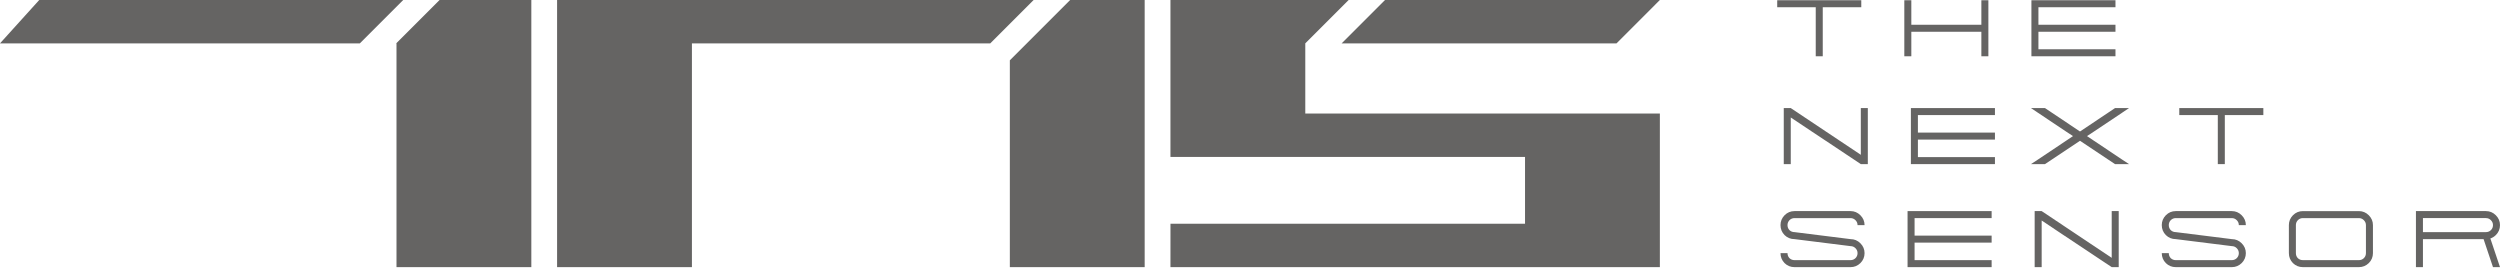 <svg width="946" height="102" viewBox="0 0 946 102" fill="none" xmlns="http://www.w3.org/2000/svg">
<path d="M687.076 21.293V2.737H672.499V0.087H704.309V2.737H689.729V21.293H687.076Z" fill="#656463"/>
<path d="M720.593 21.294V0.089H723.246V9.368H749.75V0.089H752.403V21.294H749.75V12.018H723.246V21.294H720.593Z" fill="#656463"/>
<path d="M768.688 21.293V0.087H800.495V2.738H771.341V9.366H800.495V12.017H771.341V18.643H800.495V21.293H768.688Z" fill="#656463"/>
<path d="M674.976 62.1V40.895H677.626L696.179 53.276L704.133 58.58V40.895H706.783V62.1H704.133L690.878 53.276L685.578 49.759L677.626 44.458V62.1H674.976Z" fill="#656463"/>
<path d="M723.081 62.101V40.895H754.888V43.545H725.734V50.174H754.888V52.822H725.734V59.45H754.888V62.101H723.081Z" fill="#656463"/>
<path d="M768.52 62.1L771.173 60.36L781.775 53.276L784.425 51.499L781.775 49.759L771.173 42.675L768.52 40.895H773.824L787.075 49.759L800.327 40.895H805.628L802.98 42.675L792.376 49.759L789.726 51.499L792.376 53.276L802.98 60.36L805.628 62.1H800.327L787.075 53.276L773.824 62.1H768.52Z" fill="#656463"/>
<path d="M839.218 62.101V43.546H824.641V40.896H856.451V43.546H841.871V62.101H839.218Z" fill="#656463"/>
<path d="M679.043 101.086C677.58 101.086 676.321 100.574 675.276 99.552C674.255 98.504 673.742 97.248 673.742 95.785H676.393C676.393 96.53 676.639 97.165 677.137 97.689C677.663 98.187 678.296 98.436 679.043 98.436H700.246C700.964 98.436 701.585 98.187 702.112 97.689C702.636 97.165 702.896 96.53 702.896 95.785C702.896 95.067 702.636 94.446 702.112 93.919C701.585 93.396 700.964 93.135 700.246 93.135L679.043 90.485C677.58 90.485 676.321 89.972 675.276 88.951C674.255 87.903 673.742 86.647 673.742 85.181C673.742 83.747 674.255 82.502 675.276 81.455C676.321 80.404 677.58 79.88 679.043 79.88H700.246C701.683 79.88 702.925 80.404 703.975 81.455C705.026 82.502 705.549 83.747 705.549 85.181H702.896C702.896 84.463 702.636 83.844 702.112 83.318C701.585 82.794 700.964 82.531 700.246 82.531H679.043C678.296 82.531 677.663 82.794 677.137 83.318C676.639 83.844 676.393 84.463 676.393 85.181C676.393 85.928 676.639 86.564 677.137 87.087C677.663 87.585 678.296 87.834 679.043 87.834L700.246 90.485C701.683 90.485 702.925 91.008 703.975 92.056C705.026 93.106 705.549 94.349 705.549 95.785C705.549 97.248 705.026 98.504 703.975 99.552C702.925 100.574 701.683 101.086 700.246 101.086H679.043Z" fill="#656463"/>
<path d="M721.822 101.086V79.88H753.632V82.53H724.475V89.159H753.632V91.806H724.475V98.435H753.632V101.086H721.822Z" fill="#656463"/>
<path d="M769.915 101.085V79.879H772.568L791.117 92.261L799.071 97.565V79.879H801.722V101.085H799.071L785.817 92.261L780.516 88.744L772.568 83.44V101.085H769.915Z" fill="#656463"/>
<path d="M823.317 101.085C821.855 101.085 820.595 100.573 819.551 99.551C818.529 98.503 818.017 97.247 818.017 95.784H820.67C820.67 96.528 820.913 97.164 821.411 97.688C821.938 98.186 822.57 98.435 823.317 98.435H844.52C845.239 98.435 845.86 98.186 846.386 97.688C846.91 97.164 847.173 96.528 847.173 95.784C847.173 95.066 846.91 94.445 846.386 93.918C845.86 93.394 845.239 93.134 844.52 93.134L823.317 90.484C821.855 90.484 820.595 89.971 819.551 88.949C818.529 87.902 818.017 86.645 818.017 85.18C818.017 83.746 818.529 82.501 819.551 81.453C820.595 80.403 821.855 79.879 823.317 79.879H844.52C845.954 79.879 847.202 80.403 848.25 81.453C849.3 82.501 849.827 83.746 849.827 85.18H847.173C847.173 84.462 846.91 83.843 846.386 83.317C845.86 82.793 845.239 82.529 844.52 82.529H823.317C822.57 82.529 821.938 82.793 821.411 83.317C820.913 83.843 820.67 84.462 820.67 85.18C820.67 85.927 820.913 86.562 821.411 87.086C821.938 87.584 822.57 87.833 823.317 87.833L844.52 90.484C845.954 90.484 847.202 91.007 848.25 92.055C849.3 93.105 849.827 94.347 849.827 95.784C849.827 97.247 849.3 98.503 848.25 99.551C847.202 100.573 845.954 101.085 844.52 101.085H823.317Z" fill="#656463"/>
<path d="M892.615 98.434C893.337 98.434 893.958 98.186 894.479 97.69C895.005 97.167 895.269 96.528 895.269 95.784V85.18C895.269 84.464 895.005 83.843 894.479 83.317C893.958 82.796 893.337 82.529 892.615 82.529H871.413C870.666 82.529 870.03 82.796 869.509 83.317C869.008 83.843 868.765 84.464 868.765 85.18V95.784C868.765 96.528 869.008 97.167 869.509 97.69C870.03 98.186 870.666 98.434 871.413 98.434H892.615ZM871.413 101.085C869.95 101.085 868.693 100.575 867.646 99.554C866.624 98.503 866.112 97.247 866.112 95.784V85.18C866.112 83.746 866.624 82.504 867.646 81.453C868.693 80.406 869.95 79.882 871.413 79.882H892.615C894.052 79.882 895.297 80.406 896.348 81.453C897.395 82.504 897.922 83.746 897.922 85.18V95.784C897.922 97.247 897.395 98.503 896.348 99.554C895.297 100.575 894.052 101.085 892.615 101.085H871.413Z" fill="#656463"/>
<path d="M940.695 87.832C941.414 87.832 942.035 87.582 942.559 87.084C943.083 86.564 943.346 85.925 943.346 85.178C943.346 84.463 943.083 83.842 942.559 83.315C942.035 82.794 941.414 82.528 940.695 82.528H916.842V87.832H940.695ZM914.189 101.083V79.88H940.695C942.129 79.88 943.374 80.404 944.425 81.452C945.472 82.502 945.999 83.744 945.999 85.178C945.999 86.644 945.472 87.9 944.425 88.951C943.818 89.557 943.125 89.984 942.35 90.233L945.999 101.083H943.346L939.785 90.482H916.842V101.083H914.189Z" fill="#656463"/>
<path fill-rule="evenodd" clip-rule="evenodd" d="M391.122 0.002H210.8V101.085H261.824V16.414H374.71L391.122 0.002Z" fill="#656463"/>
<path fill-rule="evenodd" clip-rule="evenodd" d="M404.939 0.002L382.123 22.819V101.085H433.144V0.002H404.939Z" fill="#656463"/>
<path fill-rule="evenodd" clip-rule="evenodd" d="M166.334 0L149.922 16.412H150.032V101.083H201.056V0H166.334ZM136.161 16.412L152.572 0H14.846L0 16.412H136.161Z" fill="#656463"/>
<path fill-rule="evenodd" clip-rule="evenodd" d="M493.918 16.409L510.328 0H442.898V59.379H577.071V84.672H442.909L442.898 101.086H628.094V42.967H493.922V16.415H493.924L493.918 16.409ZM524.09 0L507.676 16.415H611.683L628.094 0H524.09Z" fill="#656463"/>
</svg>
